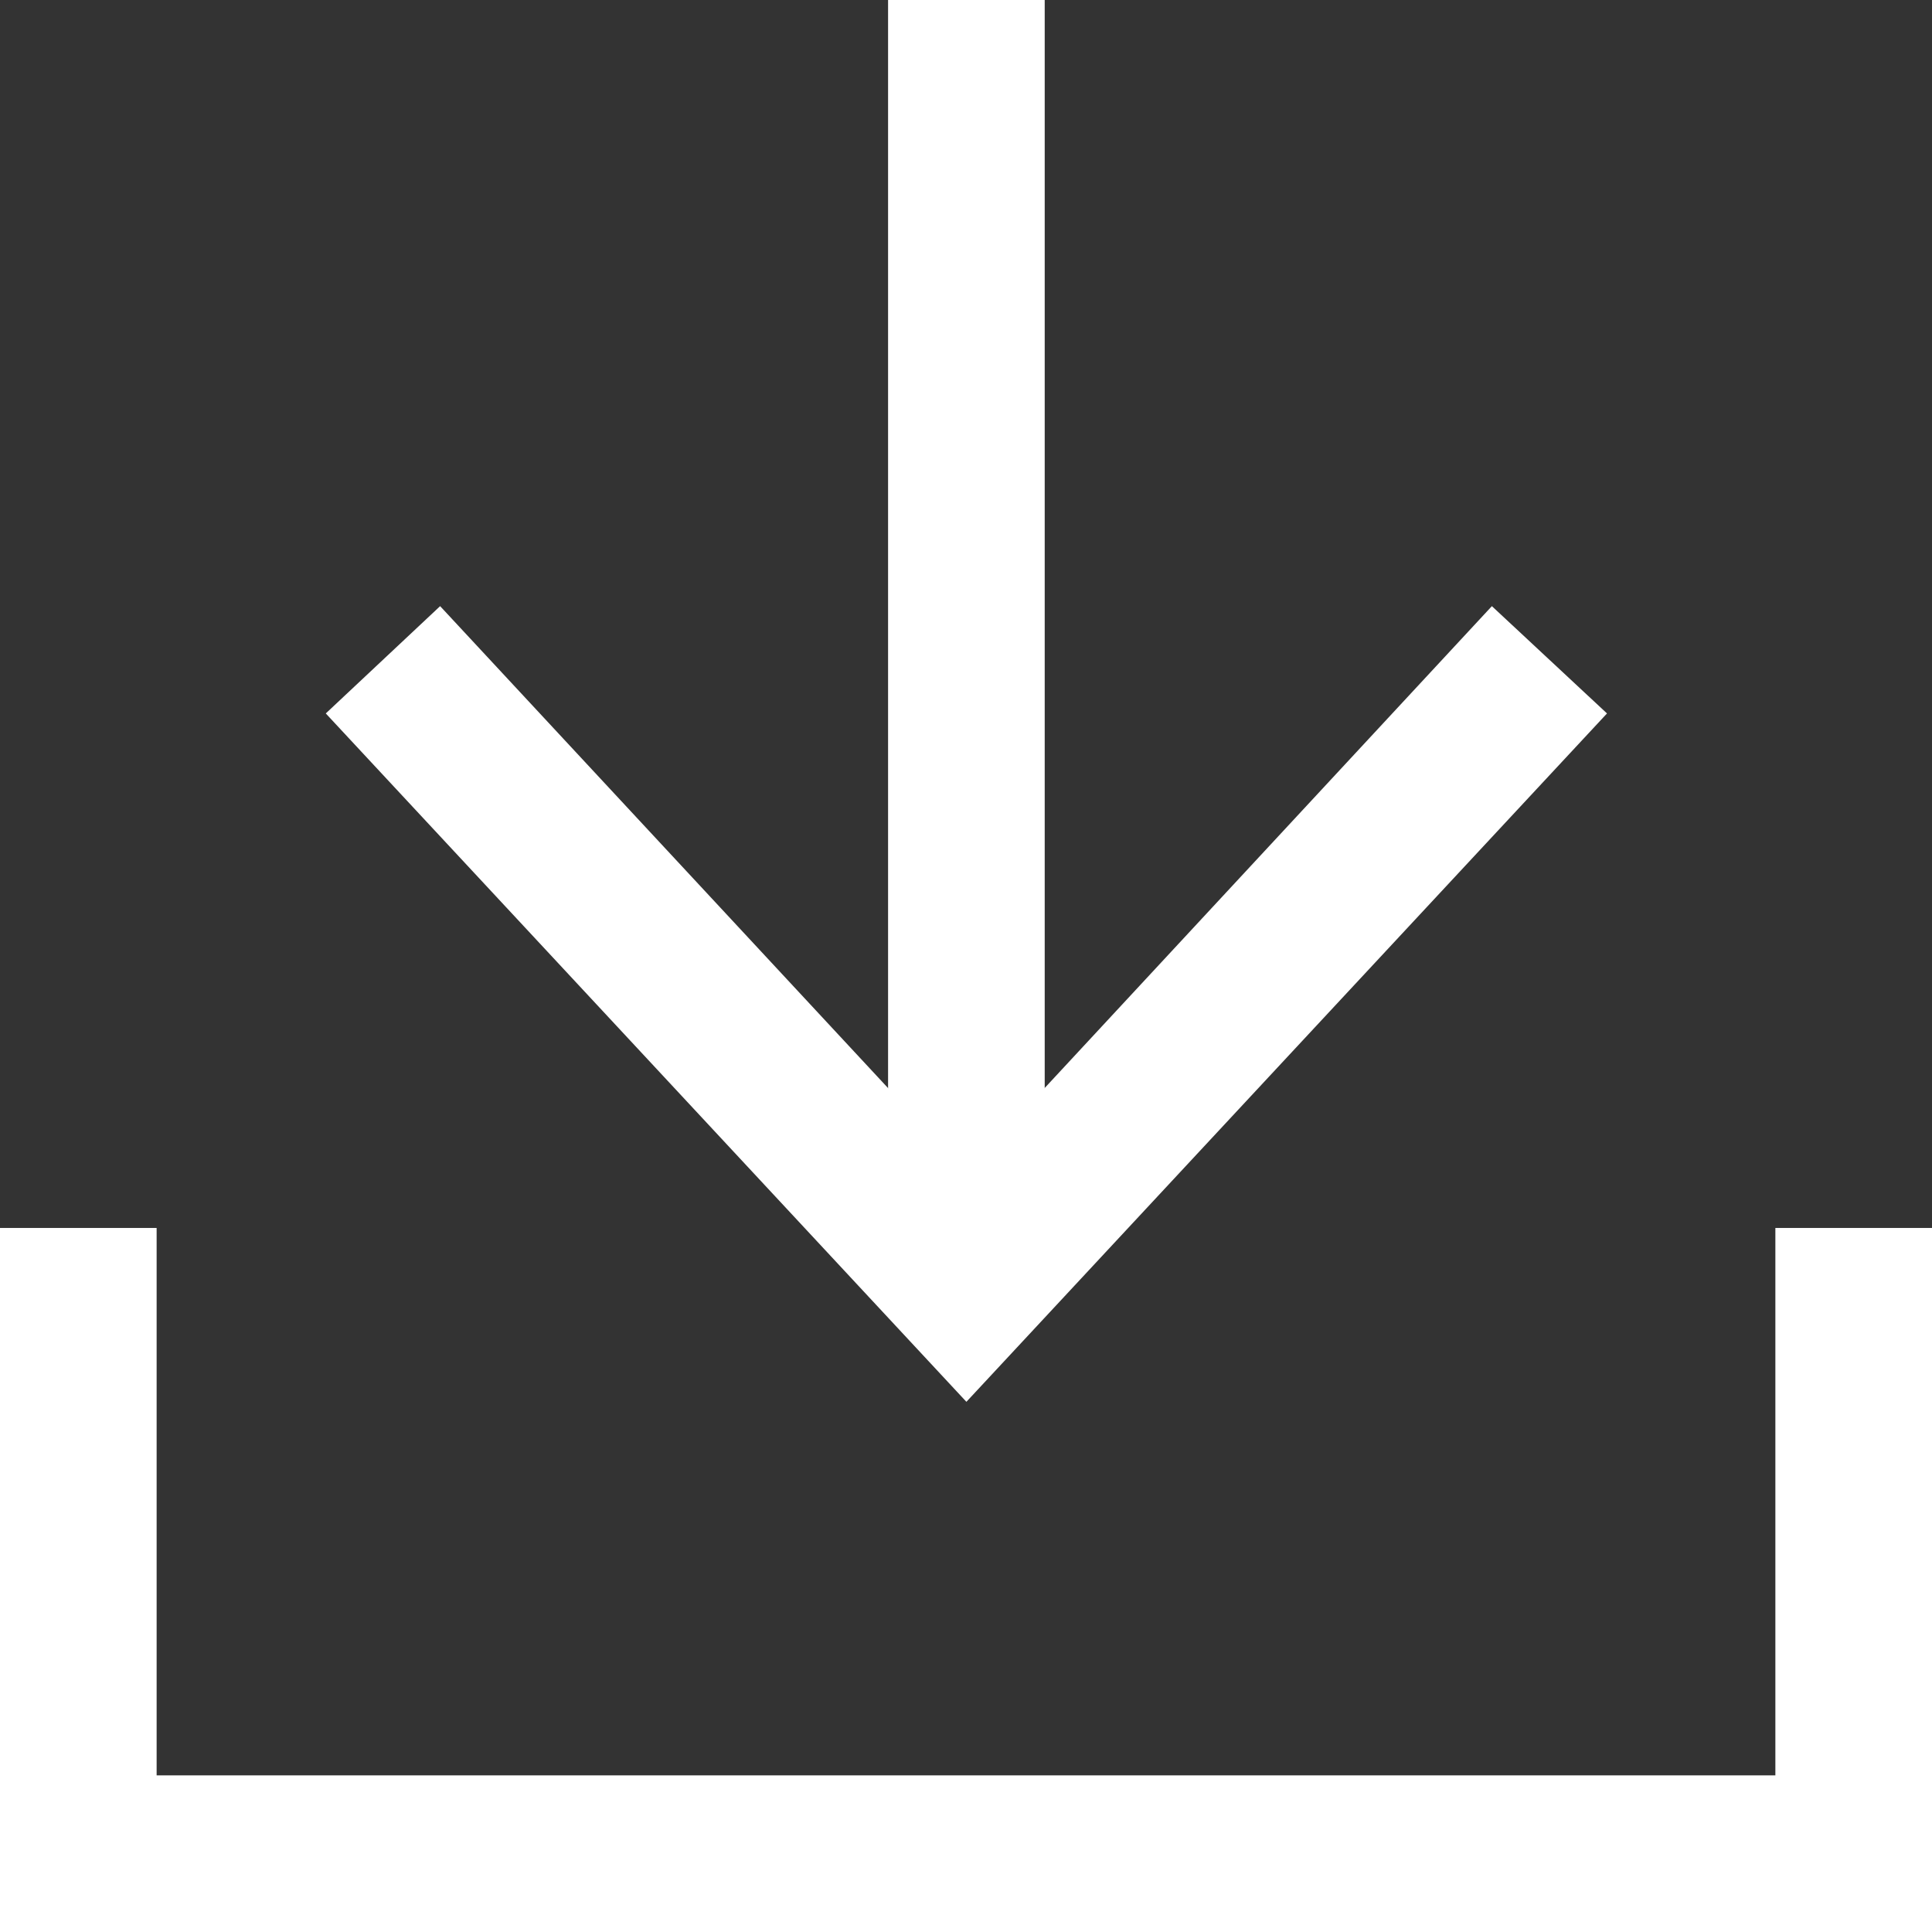 <?xml version="1.0" encoding="UTF-8"?>
<svg id="_レイヤー_2" data-name="レイヤー 2" xmlns="http://www.w3.org/2000/svg" viewBox="0 0 24.67 24.67">
  <rect x="0" y="0" width="24.67" height="24.67" fill="#333333" stroke="none"/>
  <defs>
    <style>
      .cls-1 {
        fill: #fff;
      }

      .cls-2 {
        fill: none;
        stroke: #fff;
        stroke-miterlimit: 10;
        stroke-width: 2px;
      }
    </style>
  </defs>
  <g id="design">
    <g>
      <g>
        <line class="cls-2" x1="12.34" x2="12.34" y2="15.73"/>
        <polygon class="cls-1" points="4.16 9.11 5.62 7.74 12.34 14.97 19.05 7.74 20.52 9.11 12.34 17.9 4.16 9.11"/>
      </g>
      <polyline class="cls-2" points="23.67 15.68 23.67 23.67 1 23.67 1 15.68"/>
    </g>
  </g>
</svg>